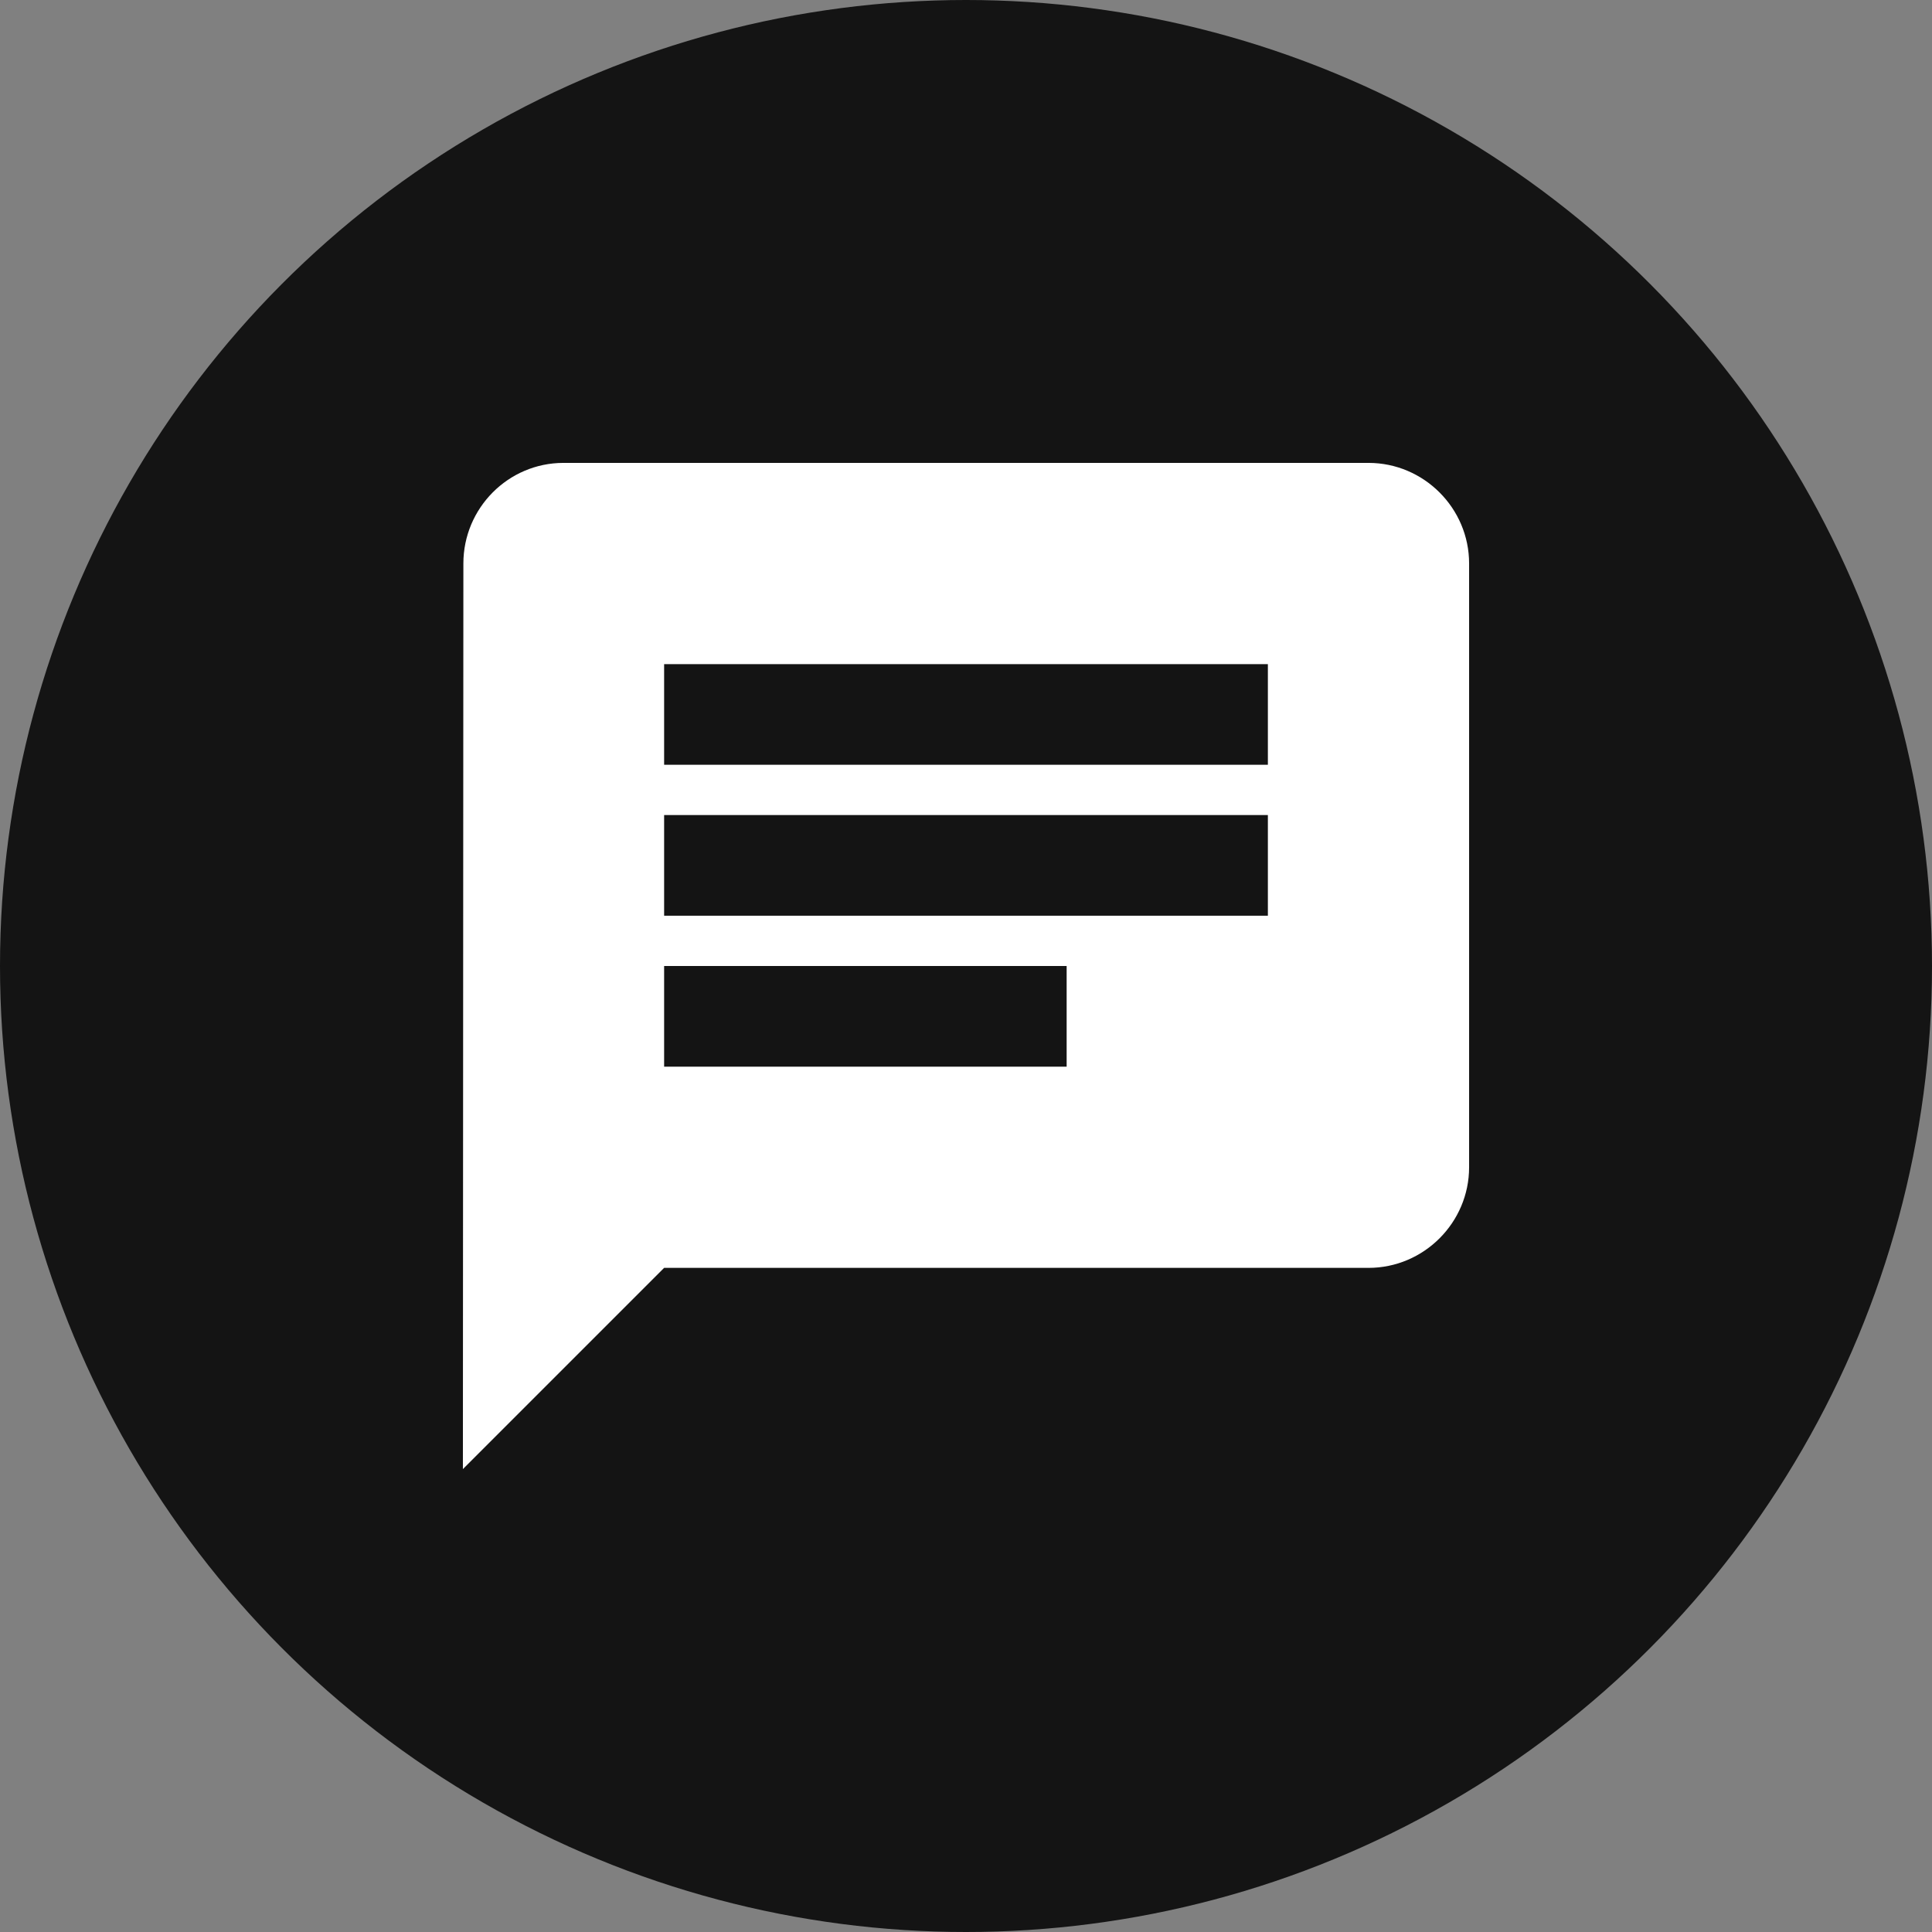 <?xml version="1.0" encoding="UTF-8"?>
<svg width="32px" height="32px" viewBox="0 0 32 32" version="1.1" xmlns="http://www.w3.org/2000/svg" xmlns:xlink="http://www.w3.org/1999/xlink">
    <rect x="0" y="0" width="32" height="32" fill="#808080" stroke="none"/>
    <!-- Generator: Sketch 48.2 (47327) - http://www.bohemiancoding.com/sketch -->
    <title>icon-share-comments</title>
    <desc>Created with Sketch.</desc>
    <defs></defs>
    <g id="Article-page---2" stroke="none" stroke-width="1" fill="none" fill-rule="evenodd" transform="translate(-140, -525)">
        <g id="Top-section" transform="translate(139, 272)">
            <g id="Main-story">
                <g id="icons" transform="translate(1, 253)">
                    <g id="icon-share-comments">
                        <circle id="Oval" fill="#141414" cx="16" cy="16" r="16"></circle>
                        <g id="ic_chat_black_24px" transform="translate(6, 6)">
                            <path d="M16.667,1.667 L3.333,1.667 C2.417,1.667 1.675,2.417 1.675,3.333 L1.667,18.333 L5,15 L16.667,15 C17.583,15 18.333,14.25 18.333,13.333 L18.333,3.333 C18.333,2.417 17.583,1.667 16.667,1.667 Z M5,7.5 L15,7.5 L15,9.167 L5,9.167 L5,7.5 Z M11.667,11.667 L5,11.667 L5,10 L11.667,10 L11.667,11.667 Z M15,6.667 L5,6.667 L5,5 L15,5 L15,6.667 Z" id="Shape" fill="#FFFFFF" fill-rule="nonzero"></path>
                            <polygon id="Shape" points="0 0 20 0 20 20 0 20"></polygon>
                        </g>
                    </g>
                </g>
            </g>
        </g>
    </g>
</svg>